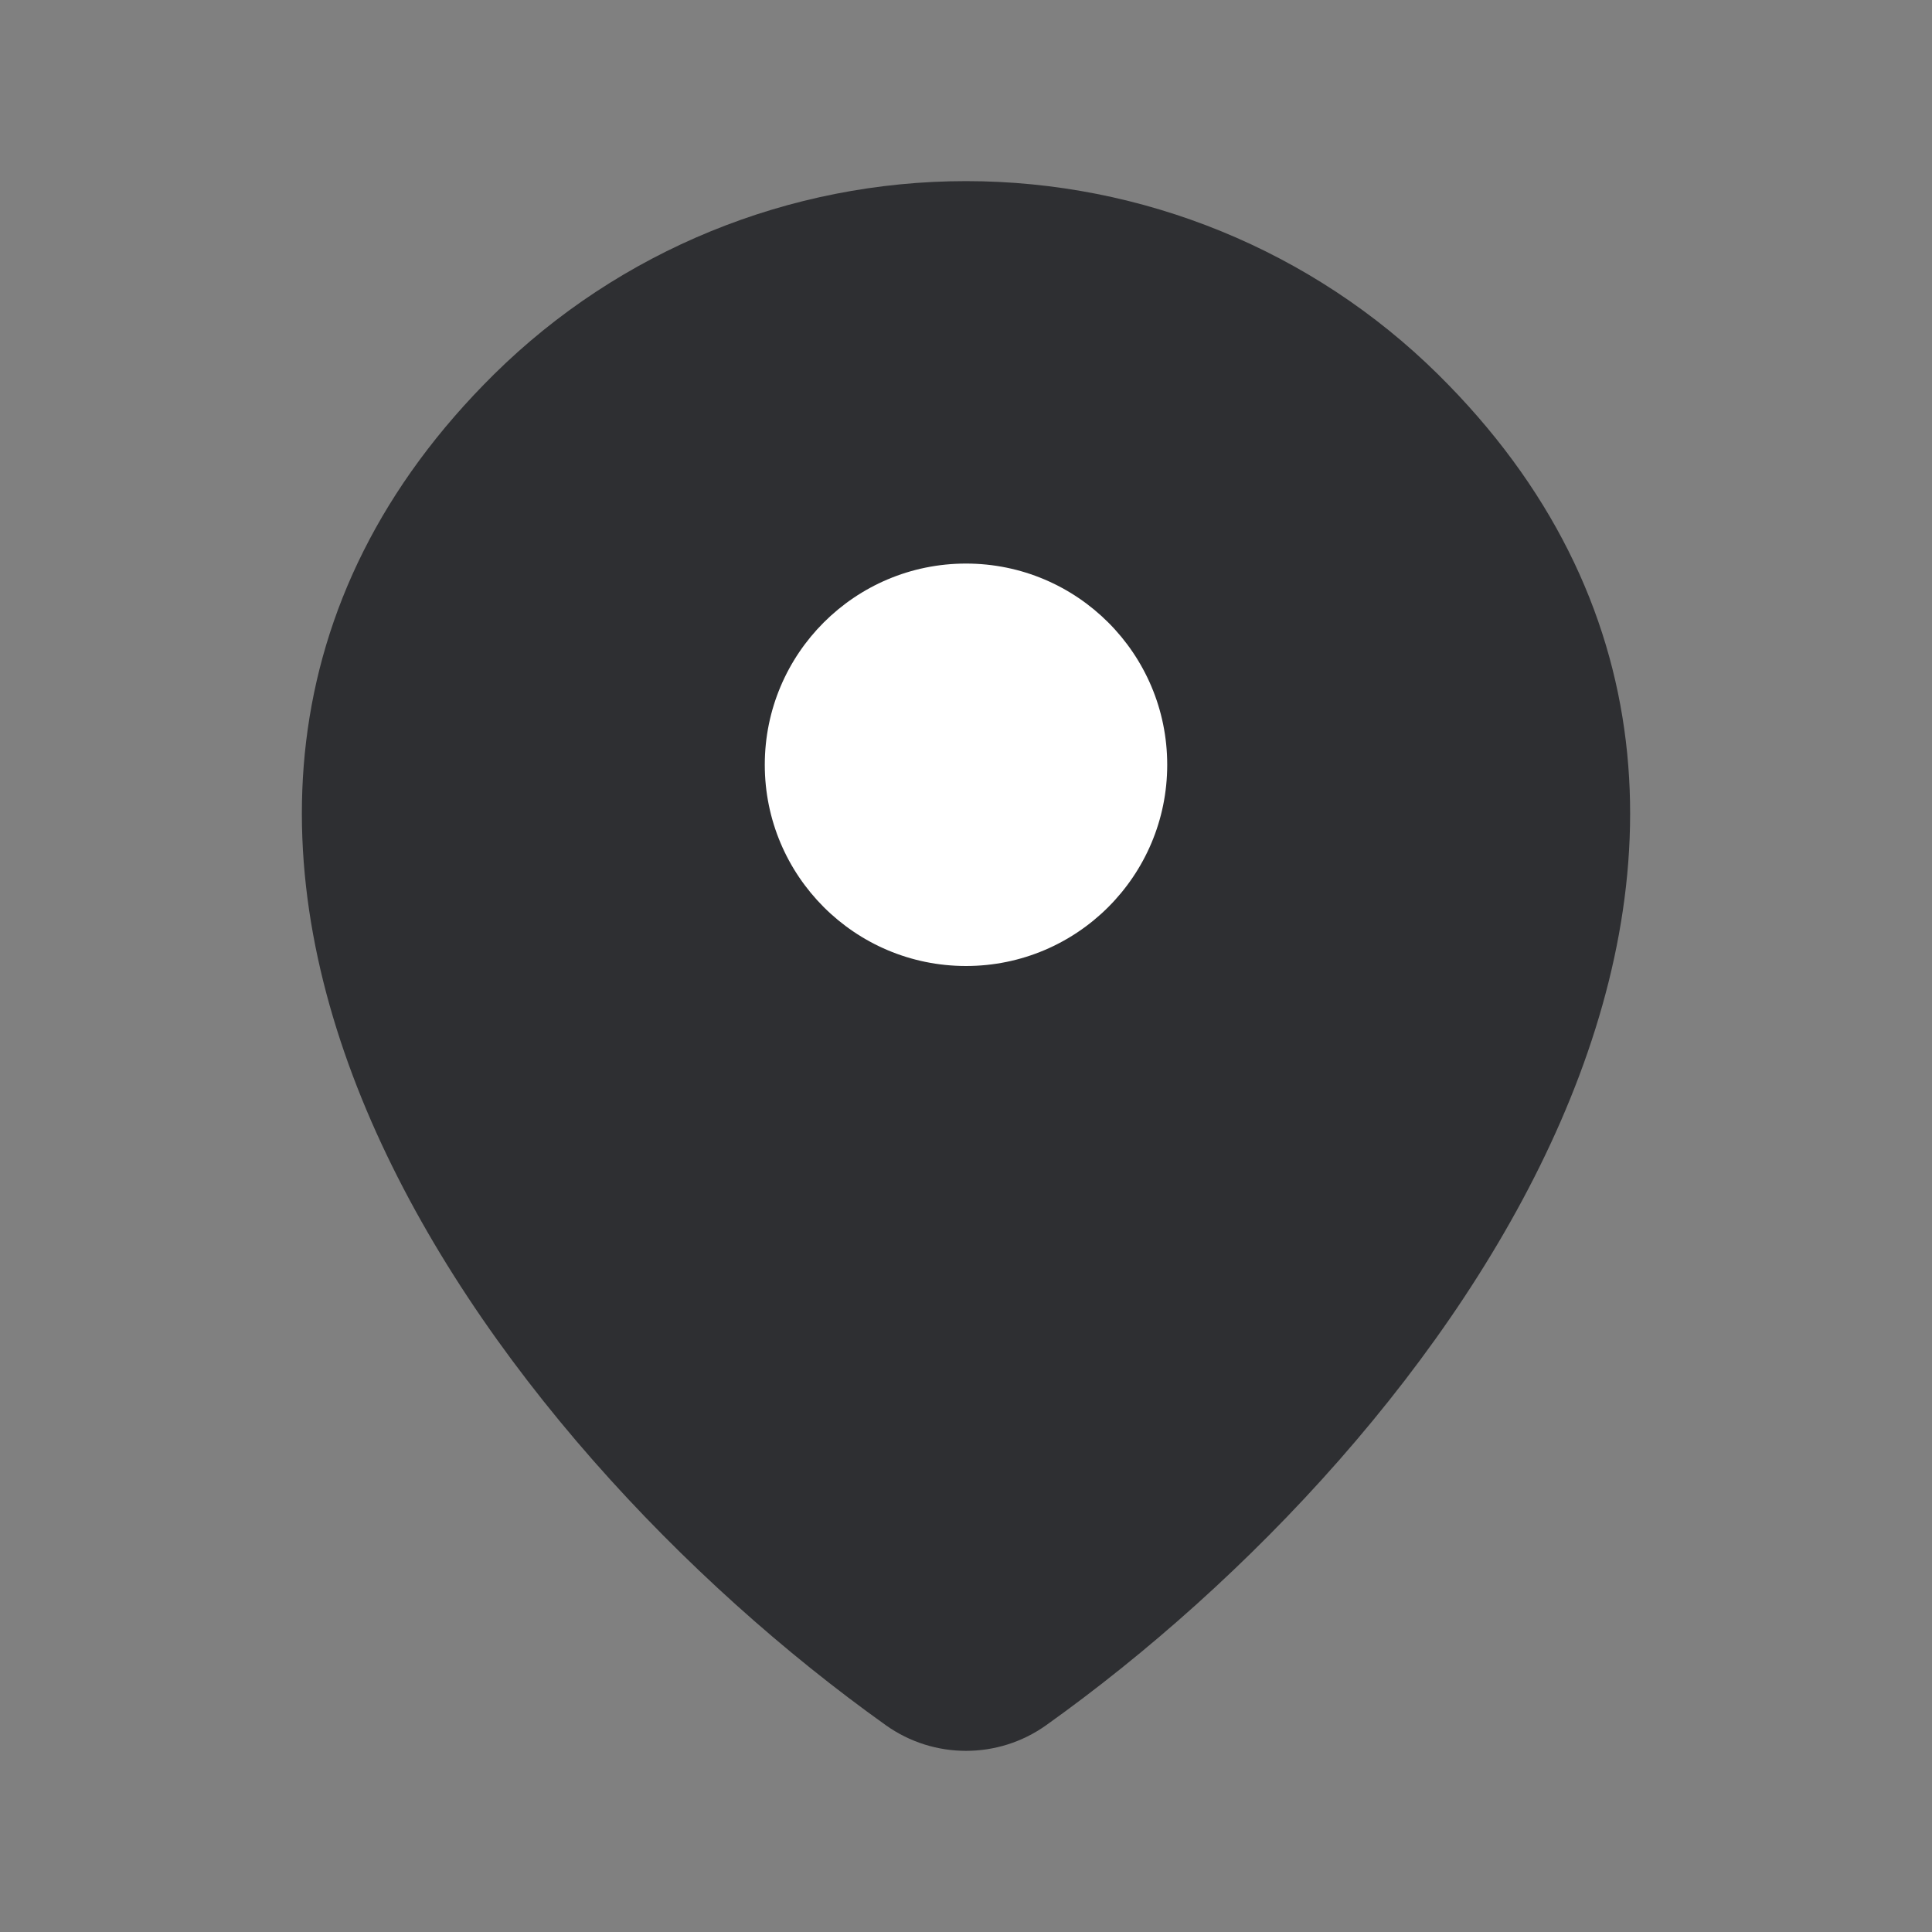 <svg width="20" height="20" viewBox="0 0 20 20" fill="none" xmlns="http://www.w3.org/2000/svg">
<rect x="0" y="0" width="20" height="20" fill="#808080" stroke="none"/>
<path d="M5.116 3.873C6.413 2.593 8.17 1.875 10 1.875C11.83 1.875 13.587 2.593 14.884 3.873C16.058 5.032 16.669 6.329 16.831 7.675C16.991 9.01 16.704 10.35 16.157 11.606C15.068 14.106 12.904 16.38 10.829 17.86C10.333 18.213 9.667 18.213 9.171 17.86C7.096 16.38 4.933 14.106 3.843 11.606C3.296 10.35 3.009 9.01 3.169 7.675C3.331 6.329 3.943 5.032 5.116 3.873ZM7.708 8.333C7.708 7.068 8.734 6.042 10 6.042C11.266 6.042 12.292 7.068 12.292 8.333C12.292 9.599 11.266 10.625 10 10.625C8.734 10.625 7.708 9.599 7.708 8.333Z" fill="#2E2F32"/>
<circle cx="10" cy="7.917" r="2.083" fill="white"/>
</svg>
